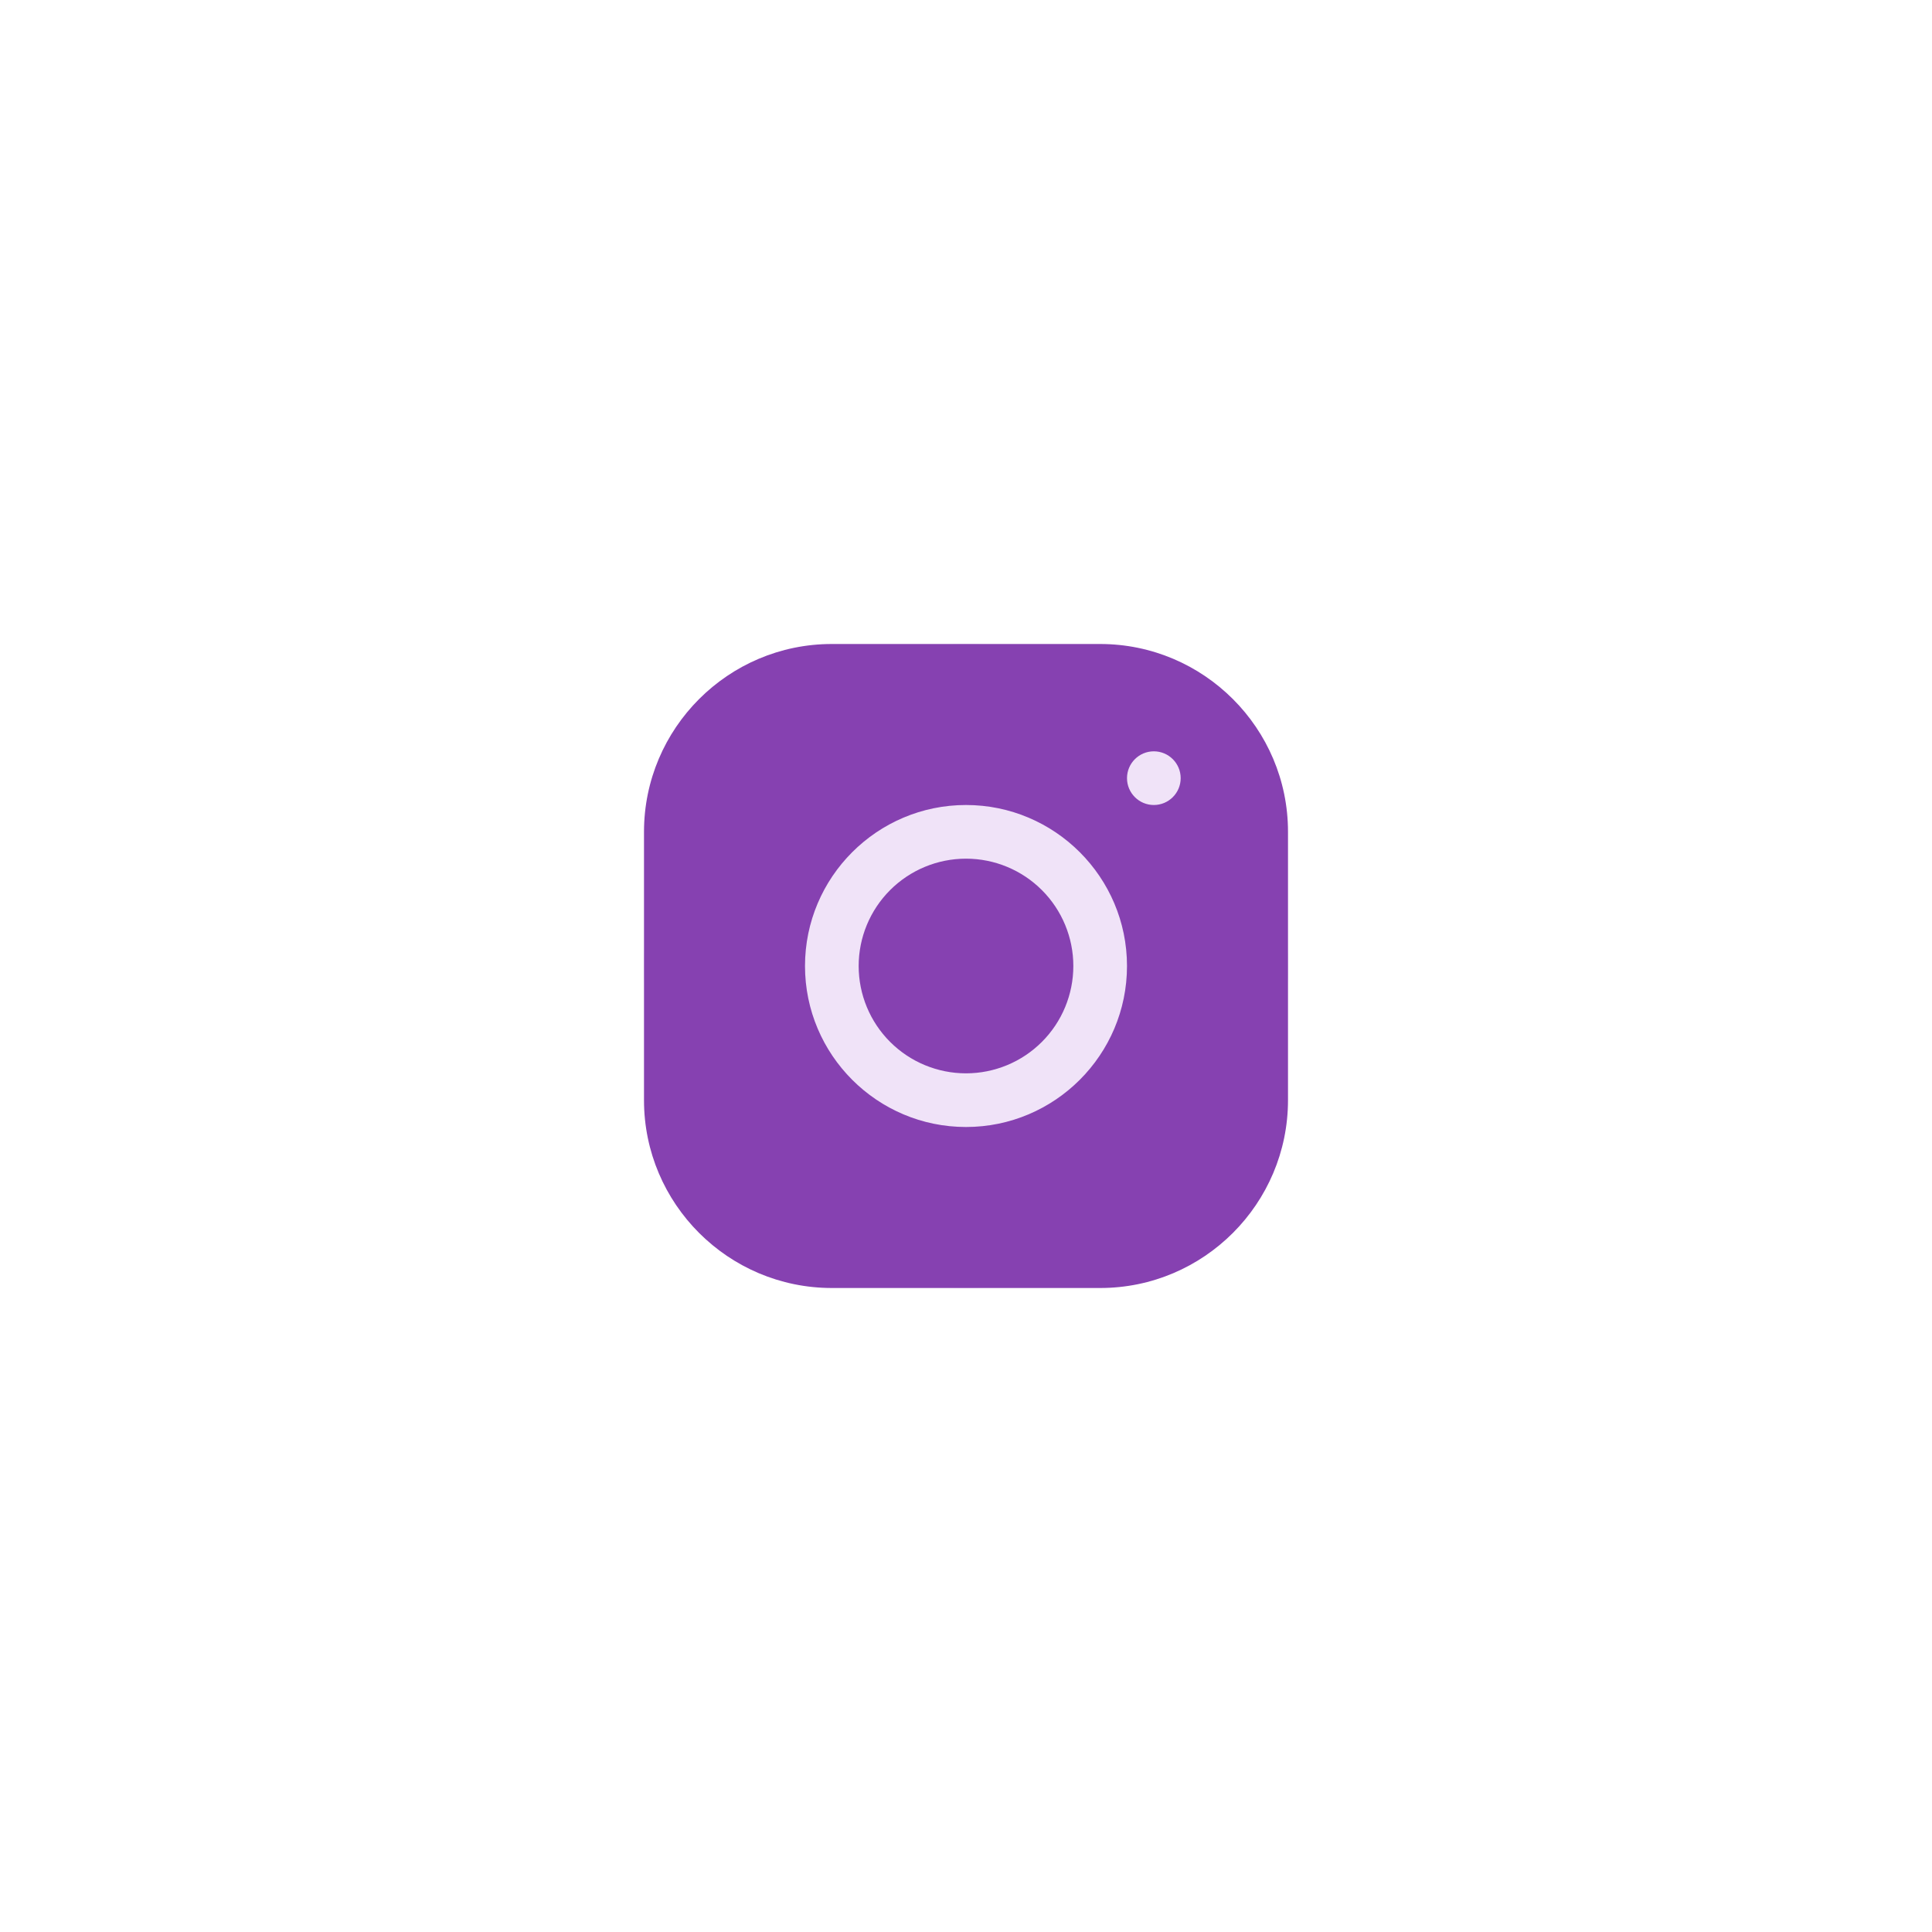 <?xml version="1.0" encoding="UTF-8"?> <svg xmlns="http://www.w3.org/2000/svg" width="120" height="120" viewBox="0 0 120 120" fill="none"><circle cx="60" cy="60" r="20" fill="#F0E3F8"></circle><path d="M51.663 40C45.232 40 40 45.236 40 51.67V68.337C40 74.768 45.236 80 51.67 80H68.337C74.768 80 80 74.763 80 68.33V51.663C80 45.232 74.763 40 68.33 40H51.663ZM71.667 46.666C72.587 46.666 73.334 47.413 73.334 48.333C73.334 49.253 72.587 50 71.667 50C70.747 50 70 49.253 70 48.333C70 47.413 70.747 46.666 71.667 46.666ZM60 50C65.515 50 70 54.485 70 60C70 65.515 65.515 70 60 70C54.485 70 50 65.515 50 60C50 54.485 54.485 50 60 50ZM60 53.333C58.232 53.333 56.536 54.036 55.286 55.286C54.036 56.536 53.333 58.232 53.333 60C53.333 61.768 54.036 63.464 55.286 64.714C56.536 65.964 58.232 66.667 60 66.667C61.768 66.667 63.464 65.964 64.714 64.714C65.964 63.464 66.667 61.768 66.667 60C66.667 58.232 65.964 56.536 64.714 55.286C63.464 54.036 61.768 53.333 60 53.333Z" fill="#8641B1"></path></svg> 